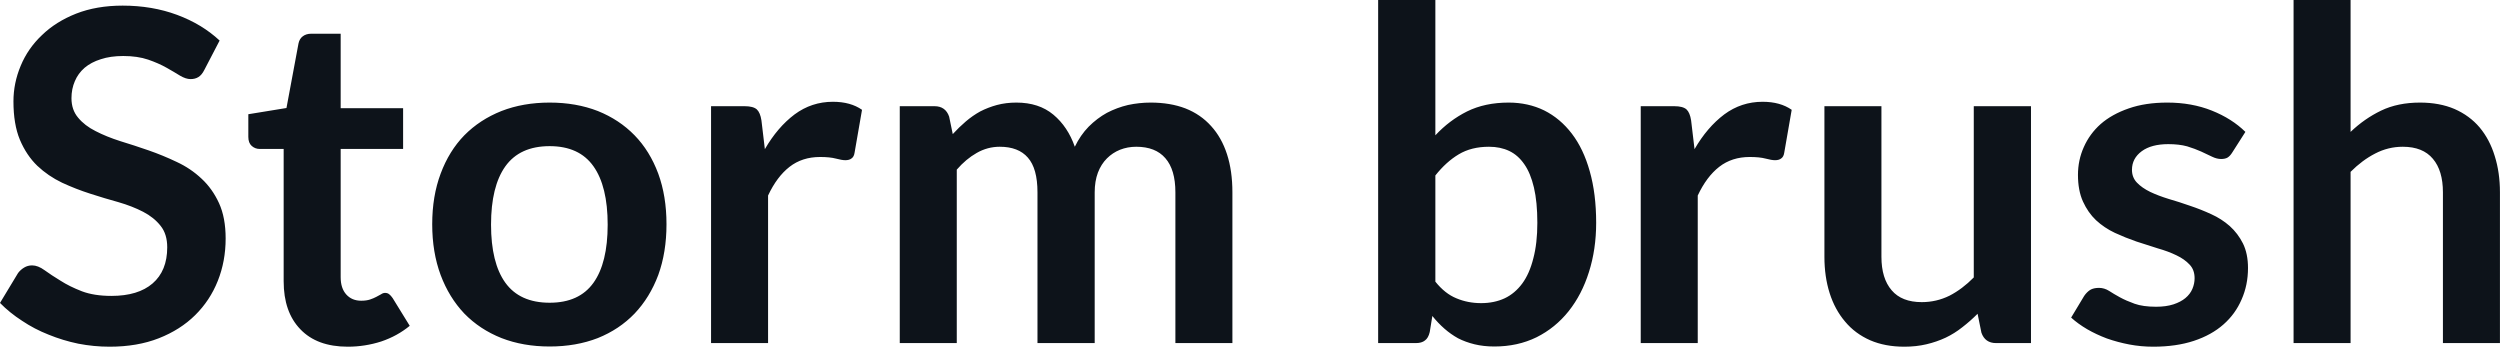 <svg fill="#0D131A" viewBox="0 0 124.533 17.273" height="100%" width="100%" xmlns="http://www.w3.org/2000/svg"><path preserveAspectRatio="none" d="M10.94 2.02L10.18 3.48Q10.05 3.74 9.88 3.84Q9.72 3.94 9.49 3.94L9.49 3.94Q9.26 3.94 8.97 3.77Q8.68 3.59 8.29 3.37Q7.90 3.15 7.38 2.97Q6.85 2.79 6.14 2.79L6.14 2.79Q5.50 2.79 5.02 2.95Q4.54 3.10 4.21 3.38Q3.89 3.66 3.73 4.04Q3.56 4.43 3.56 4.89L3.56 4.89Q3.56 5.47 3.89 5.86Q4.22 6.26 4.76 6.53Q5.30 6.81 5.99 7.03Q6.68 7.24 7.40 7.49Q8.12 7.74 8.81 8.07Q9.50 8.39 10.04 8.90Q10.58 9.40 10.91 10.12Q11.24 10.84 11.24 11.88L11.24 11.88Q11.24 13.01 10.85 13.99Q10.46 14.97 9.72 15.70Q8.98 16.43 7.91 16.85Q6.84 17.27 5.46 17.27L5.46 17.27Q4.67 17.27 3.90 17.12Q3.13 16.96 2.42 16.67Q1.71 16.39 1.10 15.98Q0.48 15.58 0 15.09L0 15.09L0.90 13.60Q1.02 13.44 1.20 13.33Q1.38 13.22 1.60 13.22L1.60 13.22Q1.89 13.22 2.22 13.46Q2.55 13.70 3.01 13.98Q3.46 14.27 4.08 14.51Q4.69 14.74 5.55 14.74L5.55 14.74Q6.88 14.74 7.60 14.12Q8.33 13.49 8.33 12.32L8.33 12.32Q8.33 11.66 8.00 11.25Q7.67 10.83 7.13 10.55Q6.59 10.27 5.90 10.07Q5.21 9.88 4.50 9.65Q3.78 9.42 3.09 9.10Q2.40 8.77 1.86 8.26Q1.32 7.74 0.99 6.96Q0.67 6.19 0.67 5.05L0.67 5.05Q0.67 4.14 1.03 3.28Q1.39 2.41 2.09 1.75Q2.78 1.08 3.79 0.68Q4.81 0.28 6.11 0.28L6.11 0.28Q7.58 0.28 8.82 0.74Q10.06 1.20 10.94 2.02L10.94 2.02ZM17.32 17.27L17.32 17.27Q15.79 17.27 14.96 16.40Q14.13 15.54 14.13 14.01L14.13 14.01L14.13 7.42L12.94 7.42Q12.71 7.42 12.54 7.27Q12.37 7.12 12.37 6.82L12.37 6.82L12.37 5.69L14.27 5.38L14.87 2.16Q14.92 1.93 15.08 1.81Q15.25 1.68 15.50 1.68L15.50 1.68L16.97 1.68L16.97 5.39L20.08 5.39L20.08 7.42L16.97 7.42L16.97 13.81Q16.97 14.36 17.25 14.67Q17.53 14.98 17.99 14.98L17.99 14.98Q18.25 14.98 18.43 14.92Q18.61 14.86 18.74 14.79Q18.87 14.72 18.98 14.66Q19.08 14.59 19.18 14.59L19.18 14.59Q19.31 14.59 19.39 14.66Q19.47 14.72 19.56 14.85L19.56 14.85L20.41 16.23Q19.79 16.74 18.99 17.01Q18.18 17.27 17.32 17.27ZM27.38 5.11L27.38 5.11Q28.70 5.11 29.78 5.53Q30.85 5.96 31.61 6.74Q32.37 7.52 32.79 8.65Q33.20 9.77 33.20 11.17L33.20 11.17Q33.20 12.57 32.79 13.70Q32.37 14.82 31.61 15.62Q30.85 16.41 29.78 16.84Q28.70 17.26 27.38 17.26L27.38 17.26Q26.06 17.26 24.98 16.84Q23.90 16.41 23.13 15.62Q22.37 14.82 21.95 13.70Q21.53 12.57 21.53 11.17L21.53 11.17Q21.53 9.77 21.95 8.65Q22.37 7.52 23.13 6.74Q23.90 5.96 24.98 5.53Q26.06 5.11 27.38 5.11ZM27.38 15.08L27.38 15.08Q28.85 15.08 29.56 14.09Q30.27 13.10 30.27 11.19L30.27 11.19Q30.27 9.28 29.56 8.28Q28.85 7.28 27.38 7.28L27.38 7.28Q25.89 7.28 25.17 8.29Q24.46 9.29 24.46 11.19L24.46 11.19Q24.46 13.09 25.17 14.08Q25.89 15.08 27.38 15.08ZM38.26 17.09L35.42 17.09L35.42 5.29L37.09 5.29Q37.52 5.29 37.70 5.45Q37.87 5.61 37.93 6.00L37.93 6.00L38.10 7.43Q38.73 6.34 39.58 5.70Q40.43 5.07 41.49 5.07L41.49 5.07Q42.37 5.07 42.94 5.47L42.94 5.47L42.57 7.60Q42.54 7.81 42.42 7.89Q42.31 7.98 42.11 7.98L42.11 7.98Q41.94 7.98 41.64 7.90Q41.34 7.82 40.85 7.82L40.85 7.82Q39.96 7.82 39.33 8.31Q38.70 8.80 38.26 9.74L38.26 9.74L38.26 17.09ZM47.66 17.09L44.82 17.09L44.82 5.29L46.55 5.29Q47.10 5.29 47.28 5.81L47.28 5.81L47.46 6.68Q47.77 6.34 48.11 6.05Q48.45 5.76 48.83 5.55Q49.22 5.35 49.66 5.23Q50.11 5.11 50.63 5.11L50.63 5.11Q51.75 5.11 52.47 5.71Q53.19 6.31 53.54 7.31L53.54 7.31Q53.82 6.73 54.23 6.31Q54.65 5.89 55.14 5.62Q55.64 5.36 56.19 5.23Q56.75 5.11 57.32 5.11L57.32 5.11Q58.29 5.11 59.05 5.40Q59.81 5.70 60.33 6.28Q60.85 6.85 61.12 7.68Q61.39 8.51 61.39 9.58L61.39 9.58L61.39 17.09L58.55 17.09L58.55 9.58Q58.55 8.45 58.05 7.88Q57.56 7.31 56.60 7.31L56.60 7.31Q56.17 7.31 55.79 7.46Q55.42 7.61 55.14 7.89Q54.85 8.18 54.69 8.60Q54.53 9.03 54.53 9.58L54.53 9.58L54.53 17.09L51.68 17.09L51.68 9.58Q51.68 8.39 51.20 7.85Q50.73 7.31 49.80 7.31L49.80 7.31Q49.19 7.31 48.65 7.62Q48.12 7.92 47.66 8.45L47.66 8.45L47.66 17.09ZM70.53 17.09L68.65 17.09L68.65 0L71.50 0L71.50 6.74Q72.20 5.99 73.08 5.55Q73.97 5.11 75.15 5.11L75.15 5.11Q76.12 5.11 76.92 5.50Q77.72 5.90 78.30 6.66Q78.88 7.42 79.19 8.53Q79.51 9.65 79.51 11.10L79.51 11.10Q79.51 12.42 79.15 13.55Q78.80 14.67 78.14 15.50Q77.48 16.33 76.54 16.80Q75.60 17.26 74.44 17.26L74.44 17.26Q73.90 17.26 73.45 17.15Q73.00 17.04 72.63 16.85Q72.27 16.65 71.95 16.37Q71.63 16.09 71.35 15.74L71.35 15.74L71.22 16.54Q71.15 16.84 70.98 16.96Q70.82 17.09 70.53 17.09L70.53 17.09ZM74.17 7.31L74.17 7.31Q73.29 7.31 72.66 7.69Q72.04 8.06 71.50 8.74L71.50 8.74L71.50 14.03Q71.98 14.63 72.55 14.86Q73.12 15.10 73.78 15.10L73.78 15.10Q74.43 15.10 74.95 14.86Q75.46 14.62 75.83 14.12Q76.19 13.63 76.38 12.87Q76.58 12.12 76.58 11.10L76.58 11.10Q76.58 10.06 76.41 9.34Q76.24 8.62 75.93 8.18Q75.62 7.73 75.18 7.52Q74.74 7.31 74.17 7.31ZM84.57 17.09L81.73 17.09L81.73 5.29L83.40 5.29Q83.83 5.29 84.01 5.45Q84.18 5.61 84.24 6.00L84.24 6.00L84.41 7.43Q85.04 6.34 85.89 5.70Q86.74 5.07 87.80 5.07L87.80 5.07Q88.68 5.07 89.25 5.47L89.25 5.47L88.88 7.60Q88.85 7.81 88.73 7.89Q88.62 7.98 88.42 7.98L88.42 7.98Q88.25 7.98 87.95 7.90Q87.65 7.82 87.16 7.82L87.16 7.82Q86.27 7.82 85.64 8.31Q85.01 8.80 84.57 9.74L84.57 9.74L84.57 17.09ZM90.88 5.29L93.72 5.29L93.72 12.79Q93.72 13.87 94.23 14.46Q94.73 15.05 95.73 15.05L95.73 15.05Q96.46 15.05 97.11 14.73Q97.75 14.40 98.32 13.82L98.32 13.82L98.32 5.29L101.17 5.29L101.17 17.09L99.43 17.09Q98.88 17.09 98.70 16.57L98.70 16.57L98.51 15.63Q98.14 16.00 97.75 16.30Q97.36 16.61 96.92 16.82Q96.47 17.03 95.96 17.15Q95.45 17.27 94.86 17.27L94.86 17.27Q93.90 17.27 93.16 16.95Q92.41 16.62 91.91 16.02Q91.40 15.42 91.14 14.60Q90.88 13.78 90.88 12.79L90.88 12.79L90.88 5.29ZM111.85 6.57L111.20 7.59Q111.09 7.77 110.96 7.85Q110.84 7.92 110.64 7.92L110.64 7.92Q110.43 7.92 110.20 7.81Q109.96 7.69 109.65 7.55Q109.34 7.41 108.95 7.29Q108.55 7.18 108.01 7.18L108.01 7.18Q107.17 7.18 106.69 7.53Q106.20 7.89 106.20 8.46L106.20 8.46Q106.20 8.84 106.45 9.10Q106.70 9.36 107.11 9.56Q107.51 9.75 108.03 9.91Q108.55 10.06 109.09 10.25Q109.63 10.43 110.15 10.67Q110.66 10.90 111.07 11.26Q111.48 11.63 111.73 12.13Q111.98 12.64 111.98 13.35L111.98 13.35Q111.98 14.20 111.66 14.92Q111.35 15.64 110.76 16.16Q110.16 16.69 109.28 16.98Q108.40 17.27 107.26 17.27L107.26 17.27Q106.65 17.27 106.07 17.16Q105.49 17.05 104.95 16.86Q104.42 16.66 103.97 16.40Q103.51 16.13 103.17 15.82L103.17 15.82L103.82 14.74Q103.95 14.55 104.12 14.44Q104.29 14.34 104.56 14.34L104.56 14.34Q104.82 14.34 105.06 14.49Q105.29 14.64 105.60 14.81Q105.91 14.98 106.33 15.13Q106.75 15.28 107.40 15.28L107.40 15.28Q107.90 15.28 108.27 15.16Q108.63 15.04 108.86 14.85Q109.10 14.65 109.21 14.39Q109.32 14.13 109.32 13.86L109.32 13.86Q109.32 13.44 109.07 13.18Q108.82 12.91 108.42 12.72Q108.01 12.52 107.48 12.37Q106.96 12.21 106.42 12.03Q105.87 11.84 105.35 11.60Q104.82 11.35 104.41 10.97Q104.01 10.59 103.76 10.04Q103.51 9.49 103.51 8.71L103.51 8.71Q103.51 7.98 103.80 7.33Q104.09 6.67 104.64 6.18Q105.20 5.69 106.04 5.40Q106.87 5.11 107.96 5.11L107.96 5.11Q109.18 5.11 110.18 5.51Q111.18 5.91 111.85 6.57L111.85 6.57ZM117.09 17.09L114.25 17.09L114.25 0L117.09 0L117.09 6.57Q117.78 5.91 118.61 5.51Q119.44 5.11 120.55 5.11L120.55 5.11Q121.52 5.11 122.27 5.43Q123.02 5.76 123.52 6.35Q124.02 6.95 124.27 7.77Q124.53 8.59 124.53 9.58L124.53 9.58L124.53 17.09L121.69 17.09L121.69 9.58Q121.69 8.50 121.19 7.91Q120.69 7.31 119.69 7.31L119.69 7.31Q118.96 7.31 118.31 7.65Q117.67 7.98 117.09 8.56L117.09 8.56L117.09 17.09Z"></path></svg>